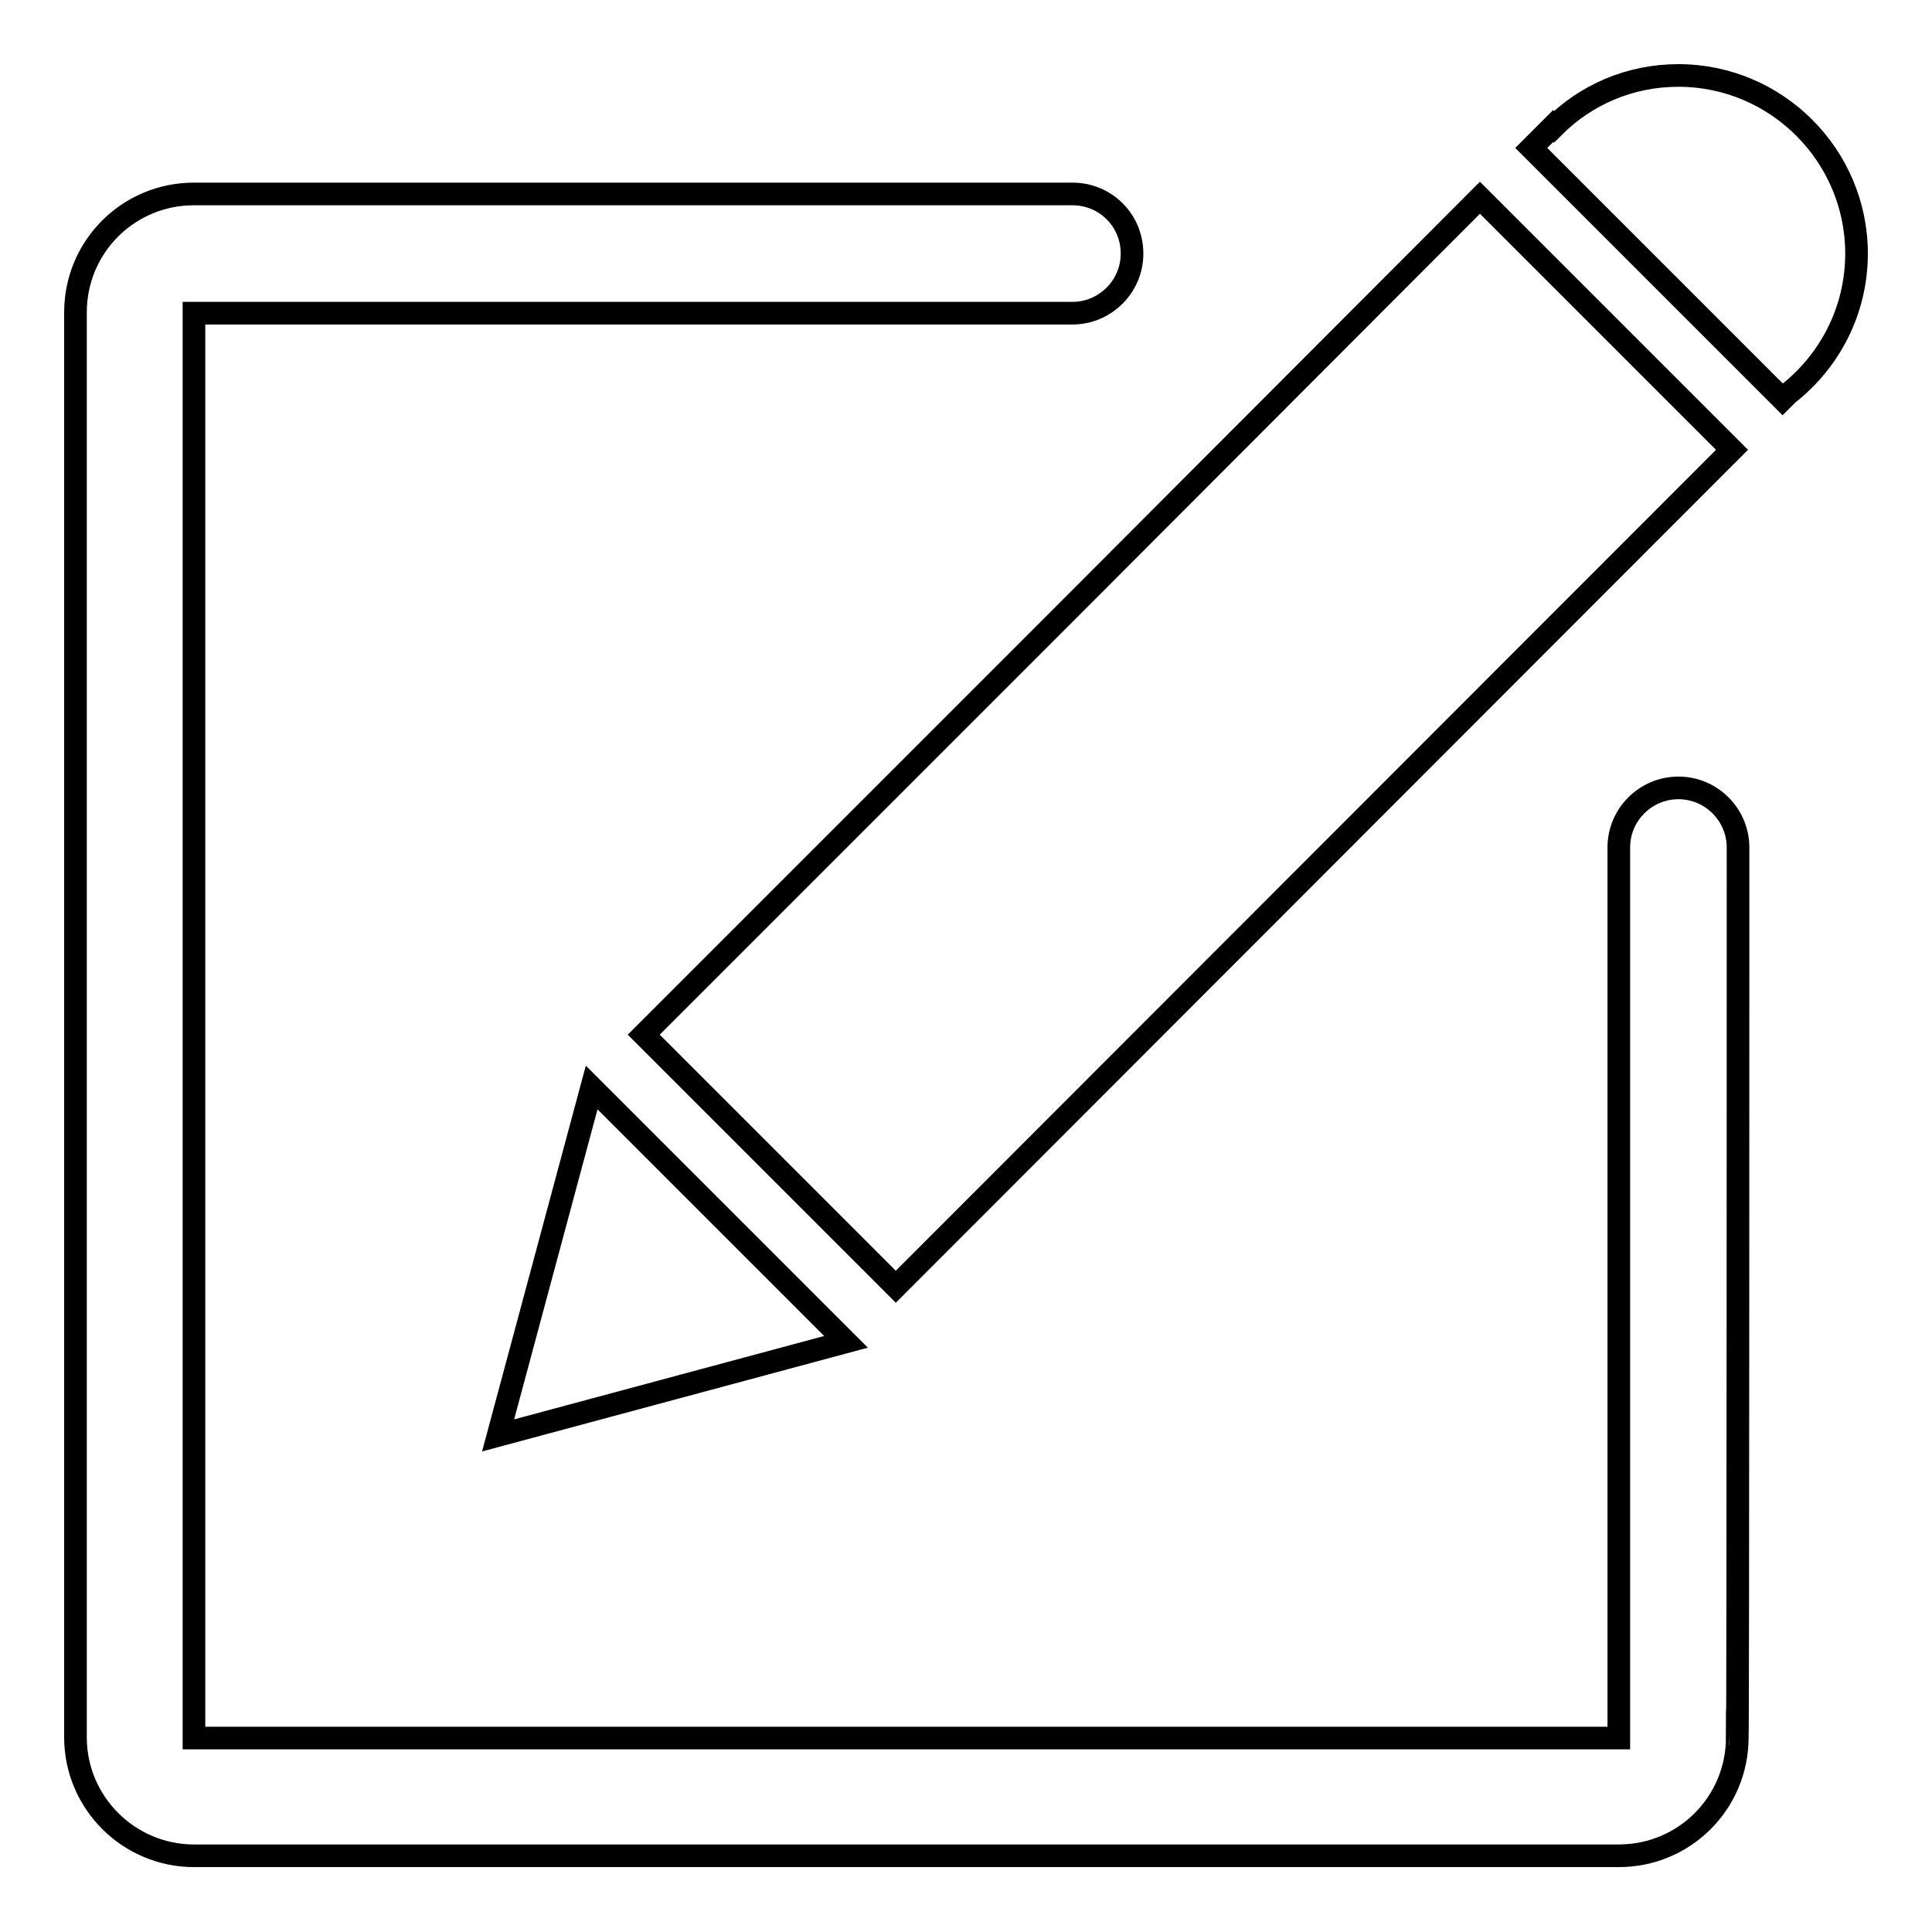 <?xml version="1.0" encoding="utf-8"?>
<!-- Svg Vector Icons : http://www.onlinewebfonts.com/icon -->
<!DOCTYPE svg PUBLIC "-//W3C//DTD SVG 1.1//EN" "http://www.w3.org/Graphics/SVG/1.1/DTD/svg11.dtd">
<svg version="1.1" xmlns="http://www.w3.org/2000/svg" xmlns:xlink="http://www.w3.org/1999/xlink" x="0px" y="0px" viewBox="0 0 256 256" enable-background="new 0 0 256 256" xml:space="preserve">
<g><g><path stroke-width="3" fill-opacity="0" stroke="#000000"  d="M230.3,112.3c0-4.3-3.5-7.9-7.9-7.9c-4.3,0-7.9,3.5-7.9,7.9c0,0.5,0,118,0,118H25.7V41.5h116.4c4.3,0,7.9-3.5,7.9-7.9c0-4.4-3.5-7.9-7.9-7.9H25.7c-8.7,0-15.7,7-15.7,15.7v188.8c0,8.7,7.1,15.7,15.7,15.7h188.8c8.7,0,15.7-7,15.7-15.7C230.3,230.3,230.3,112.8,230.3,112.3z"/><path stroke-width="3" fill-opacity="0" stroke="#000000"  d="M66,190.2l12.4-46.1l33.7,33.7L66,190.2z"/><path stroke-width="3" fill-opacity="0" stroke="#000000"  d="M236.2,52.9l0.7-0.7c5.5-4.3,9.1-11,9.1-18.6c0-13-10.6-23.6-23.6-23.6c-6.5,0-12.3,2.6-16.5,6.8l-0.1-0.1l-2.9,2.9L236.2,52.9z"/><path stroke-width="3" fill-opacity="0" stroke="#000000"  d="M196.1,26.2L139,83.4l-53.7,53.7l33.4,33.4L229.5,59.6L196.1,26.2z"/></g></g>
</svg>